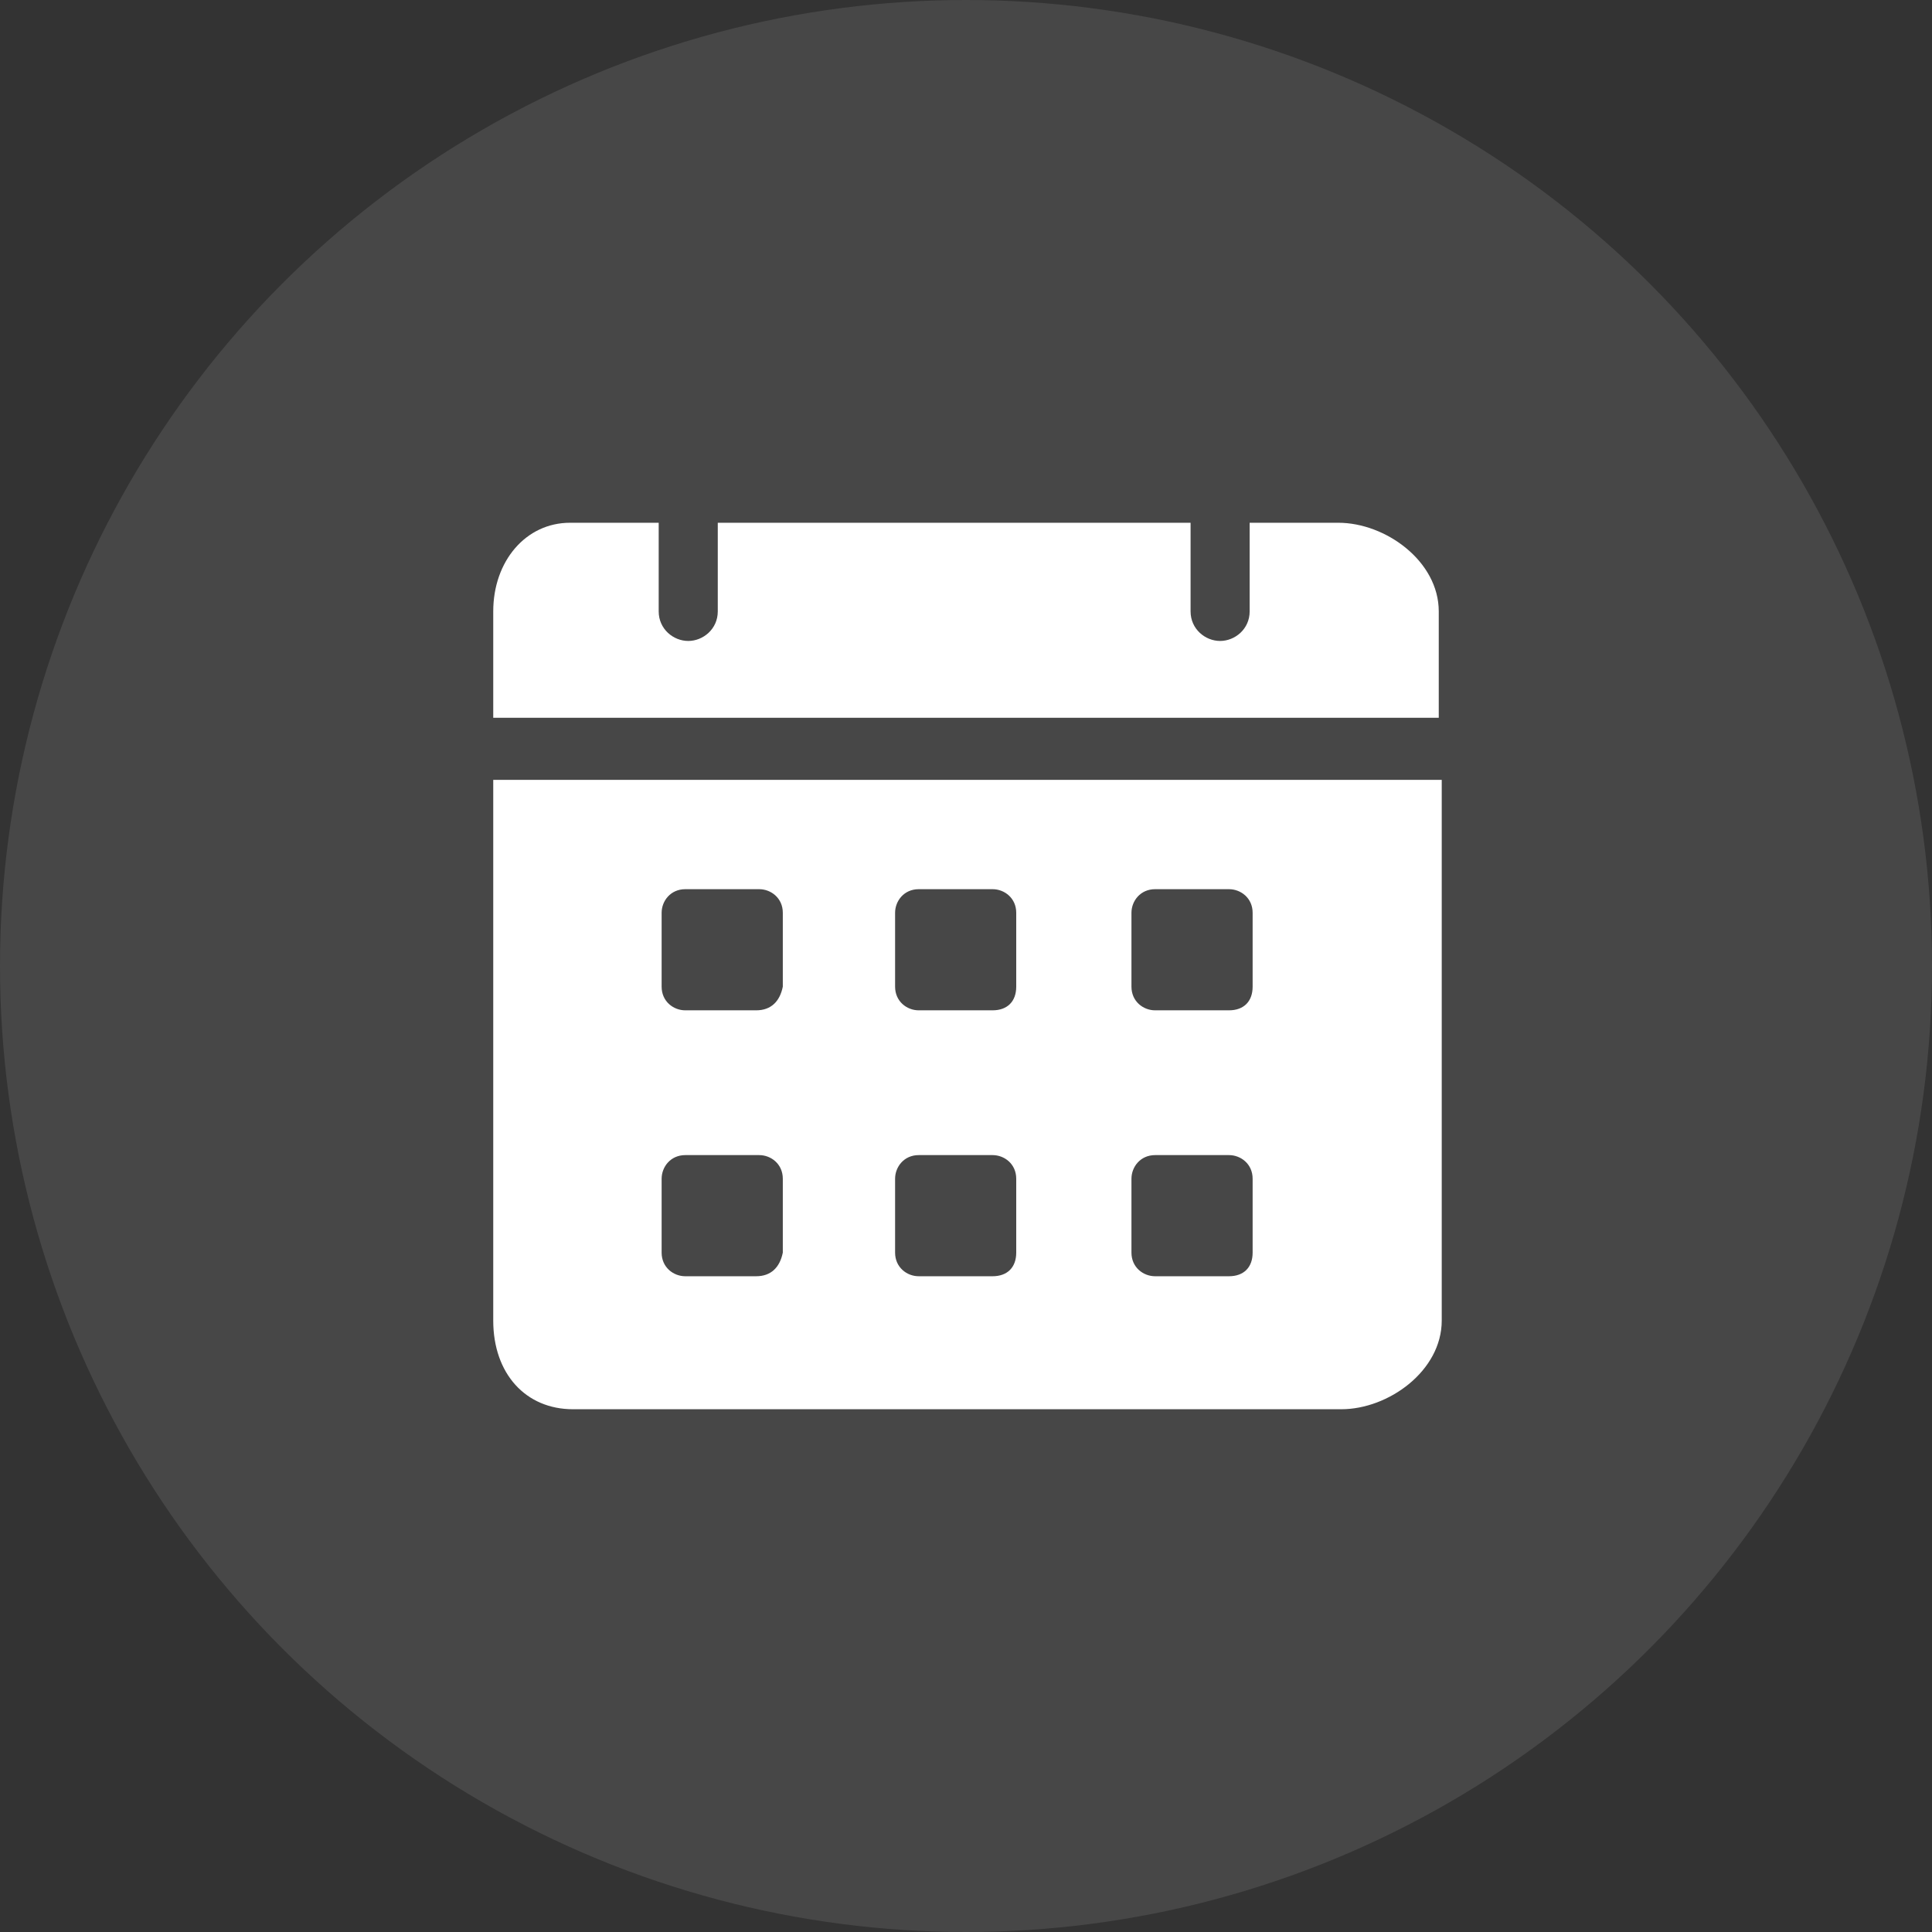 <svg width="50" height="50" viewBox="0 0 50 50" fill="none" xmlns="http://www.w3.org/2000/svg">
<rect x="0" y="0" width="50" height="50" fill="#333333" stroke="none"/>
<circle cx="25" cy="25" r="25" fill="white" fill-opacity="0.1"/>
<path d="M34.635 13.529H32.341V15.823C32.341 16.282 31.959 16.588 31.576 16.588C31.194 16.588 30.812 16.282 30.812 15.823V13.529H18.576V15.823C18.576 16.282 18.194 16.588 17.812 16.588C17.429 16.588 17.047 16.282 17.047 15.823V13.529H14.753C13.606 13.529 12.765 14.524 12.765 15.823V18.576H37.235V15.823C37.235 14.524 35.859 13.529 34.635 13.529ZM12.765 20.182V34.176C12.765 35.553 13.606 36.471 14.829 36.471H34.712C35.935 36.471 37.312 35.477 37.312 34.176V20.182H12.765ZM19.57 33.029H17.735C17.429 33.029 17.123 32.8 17.123 32.418V30.506C17.123 30.2 17.353 29.894 17.735 29.894H19.647C19.953 29.894 20.259 30.123 20.259 30.506V32.418C20.182 32.8 19.953 33.029 19.57 33.029ZM19.57 26.147H17.735C17.429 26.147 17.123 25.918 17.123 25.535V23.623C17.123 23.318 17.353 23.012 17.735 23.012H19.647C19.953 23.012 20.259 23.241 20.259 23.623V25.535C20.182 25.918 19.953 26.147 19.57 26.147ZM25.688 33.029H23.776C23.471 33.029 23.165 32.8 23.165 32.418V30.506C23.165 30.2 23.394 29.894 23.776 29.894H25.688C25.994 29.894 26.3 30.123 26.3 30.506V32.418C26.3 32.8 26.07 33.029 25.688 33.029ZM25.688 26.147H23.776C23.471 26.147 23.165 25.918 23.165 25.535V23.623C23.165 23.318 23.394 23.012 23.776 23.012H25.688C25.994 23.012 26.3 23.241 26.3 23.623V25.535C26.3 25.918 26.07 26.147 25.688 26.147ZM31.806 33.029H29.894C29.588 33.029 29.282 32.8 29.282 32.418V30.506C29.282 30.2 29.512 29.894 29.894 29.894H31.806C32.112 29.894 32.418 30.123 32.418 30.506V32.418C32.418 32.8 32.188 33.029 31.806 33.029ZM31.806 26.147H29.894C29.588 26.147 29.282 25.918 29.282 25.535V23.623C29.282 23.318 29.512 23.012 29.894 23.012H31.806C32.112 23.012 32.418 23.241 32.418 23.623V25.535C32.418 25.918 32.188 26.147 31.806 26.147Z" fill="white"/>
</svg>
